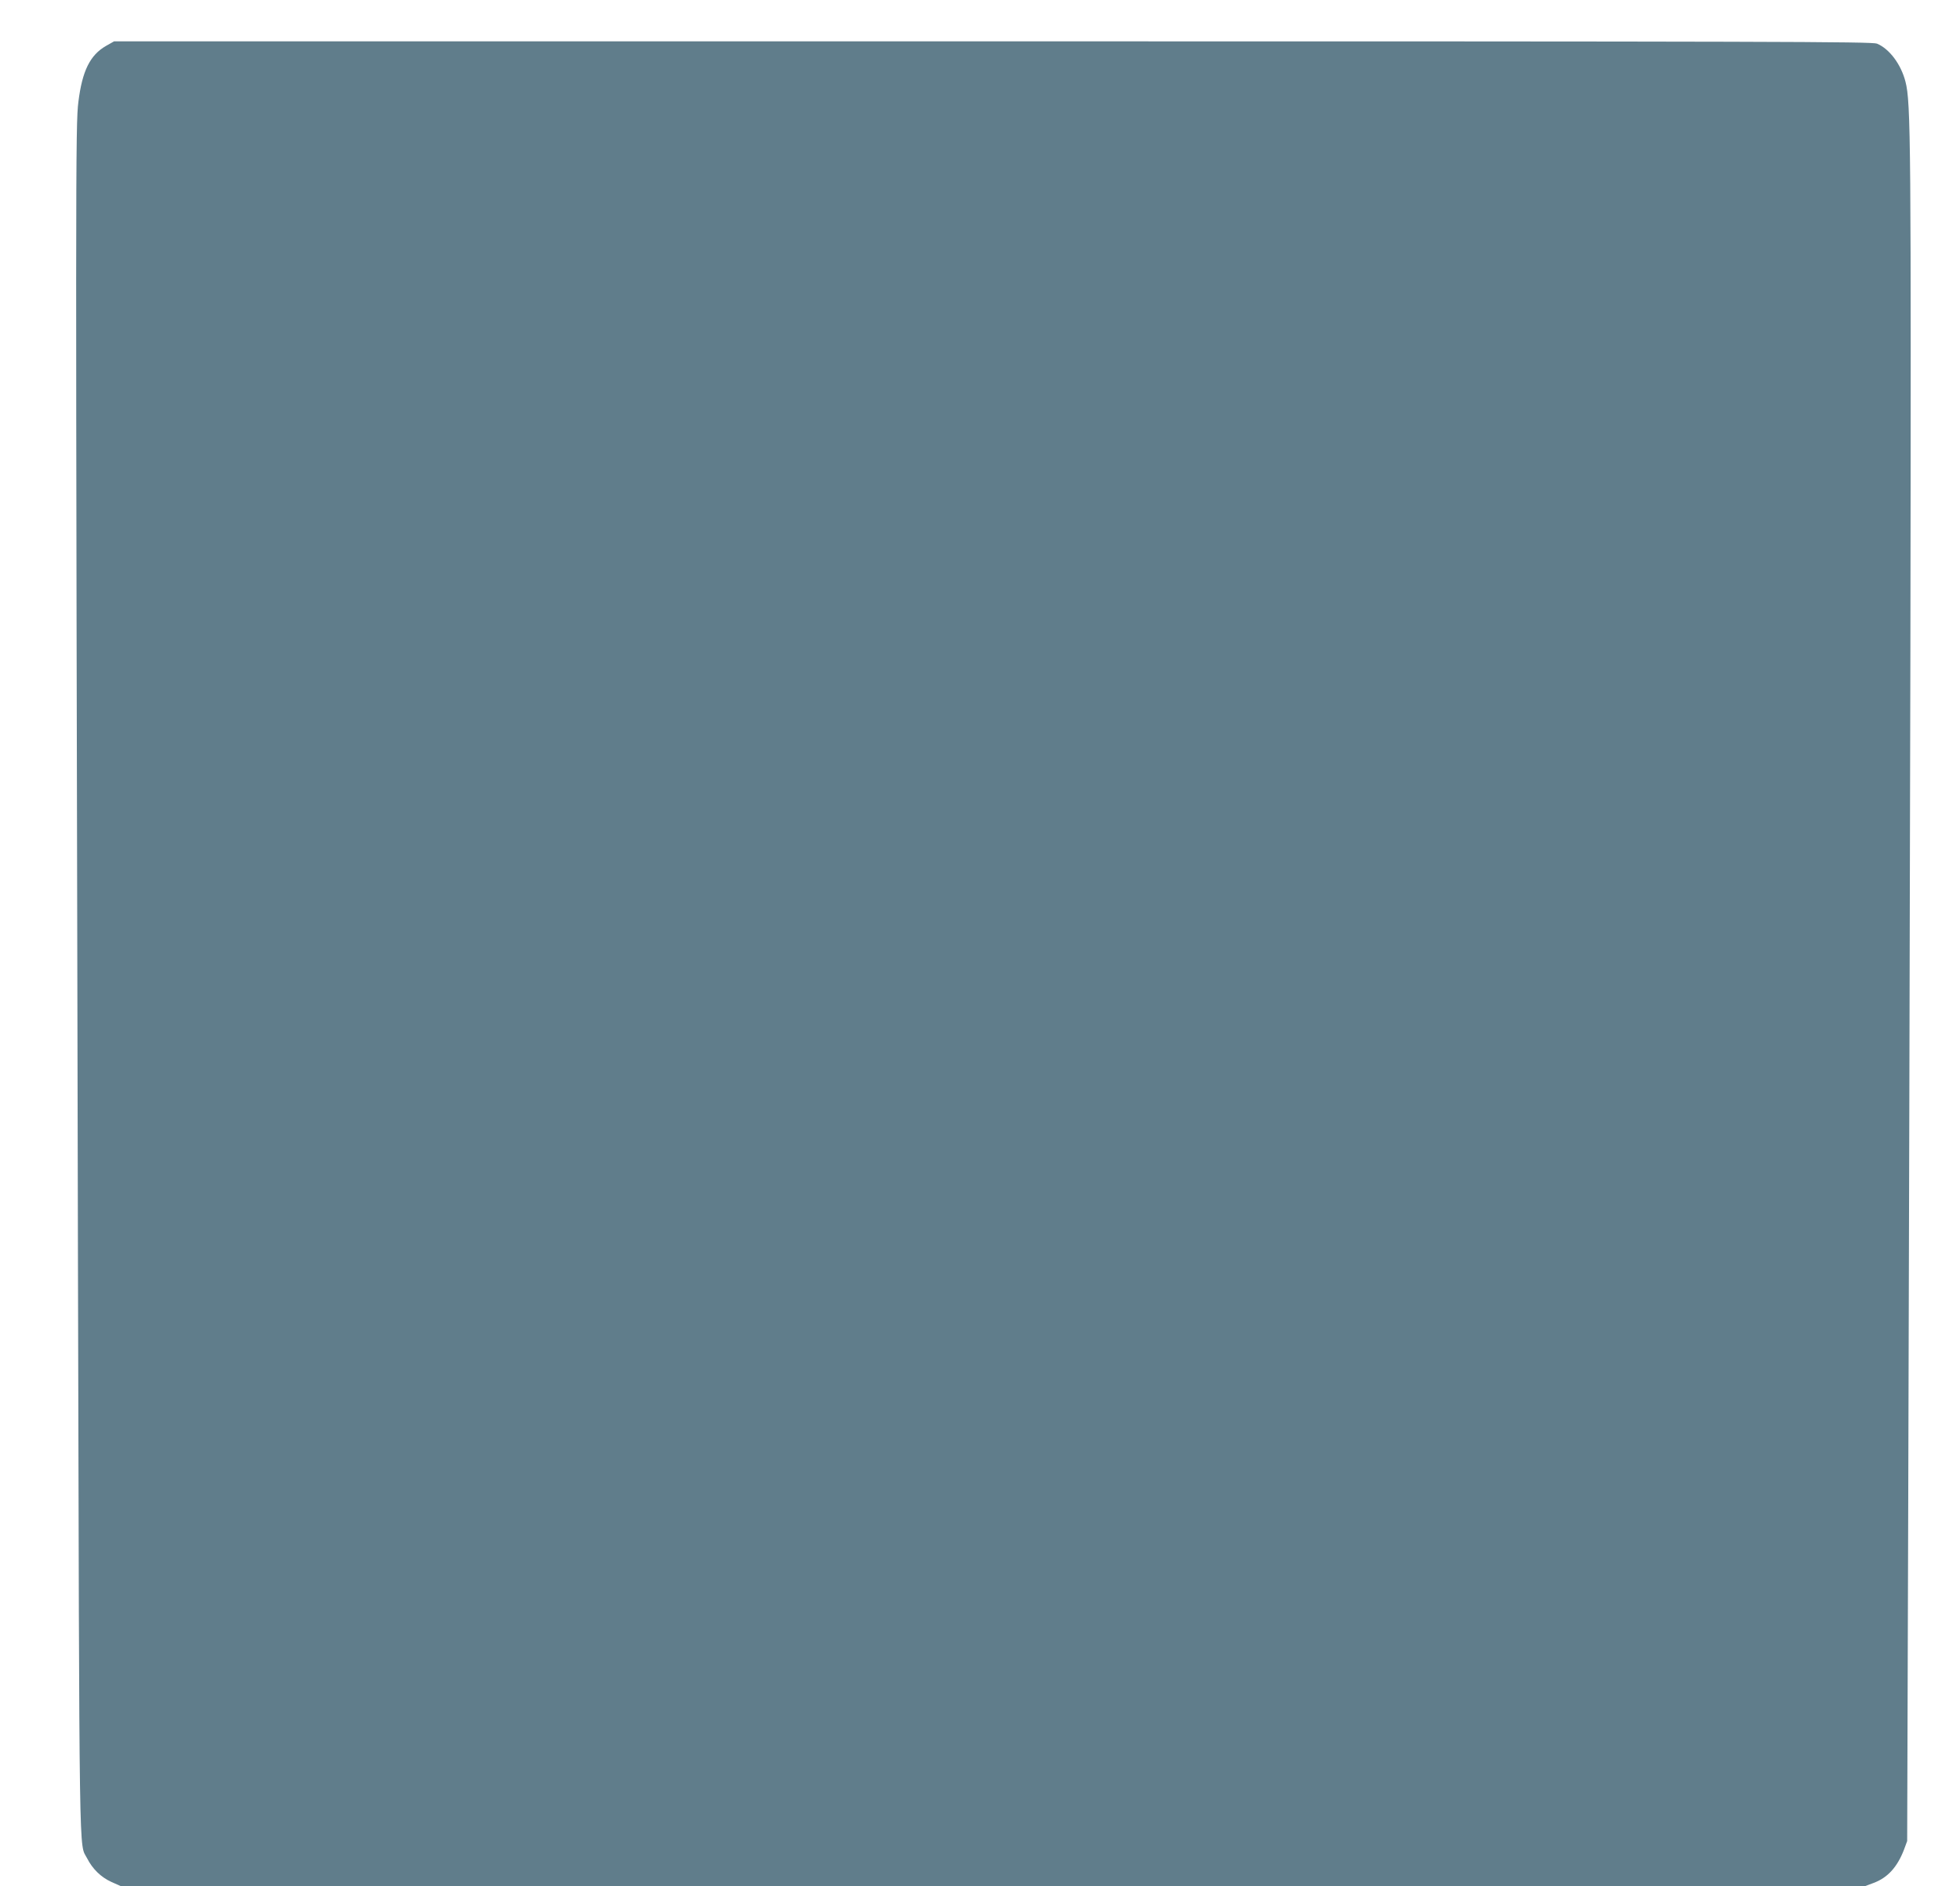 <?xml version="1.0" standalone="no"?>
<!DOCTYPE svg PUBLIC "-//W3C//DTD SVG 20010904//EN"
 "http://www.w3.org/TR/2001/REC-SVG-20010904/DTD/svg10.dtd">
<svg version="1.0" xmlns="http://www.w3.org/2000/svg"
 width="1280pt" height="1232pt" viewBox="0 0 1280 1232"
 preserveAspectRatio="xMidYMid meet">
<g transform="translate(0,1232) scale(0.1,-0.1)"
fill="#607d8b" stroke="none">
<path d="M692 12020 c-104 -60 -155 -163 -180 -365 -19 -147 -19 -434 -3
-7535 10 -4092 6 -3833 60 -3938 35 -69 90 -123 158 -154 l63 -28 5694 0 5695
0 56 21 c92 34 155 103 199 217 l21 57 7 2240 c4 1232 10 3712 14 5510 5 3343
3 3607 -32 3741 -29 114 -105 215 -186 249 -34 13 -619 15 -5775 15 l-5738 0
-53 -30z"/>
</g>
</svg>
